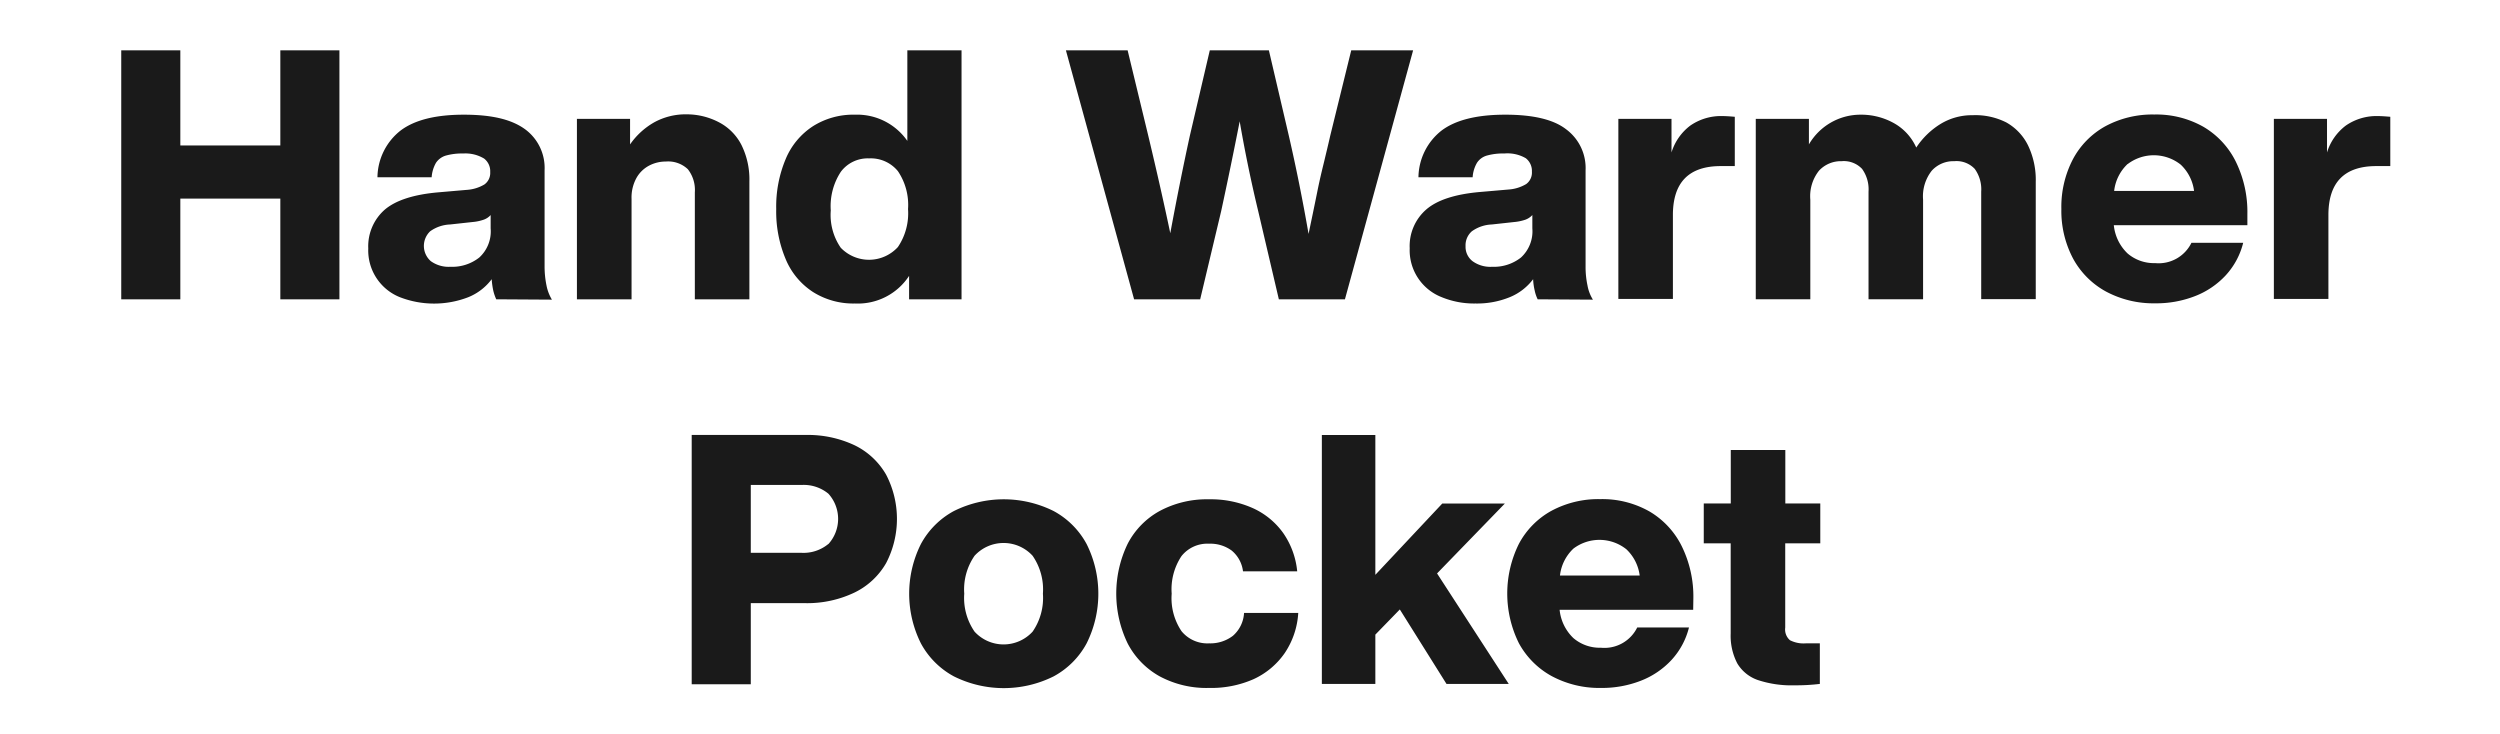 <svg xmlns="http://www.w3.org/2000/svg" width="286" height="84" viewBox="0 0 286 84"><defs><style>.a{fill:#1a1a1a;}.b{fill:none;}</style></defs><title>txt_item-detail-2_sp</title><path class="a" d="M38.83 5.76v28.48h-6.76v-11.52h-11.44v11.52h-6.76v-28.48h6.76v10.88h11.44v-10.88zM56.77 34.24a5.27 5.27 0 0 1-.34-1 8.85 8.85 0 0 1-.18-1.3 6.28 6.28 0 0 1-2.68 2.06 10.84 10.84 0 0 1-7.82 0 5.76 5.76 0 0 1-3.62-5.58 5.57 5.57 0 0 1 1.87-4.42q1.9-1.63 6.18-2l3.24-.28a4.5 4.5 0 0 0 2-.62 1.62 1.62 0 0 0 .66-1.42 1.82 1.82 0 0 0-.7-1.54 4.13 4.13 0 0 0-2.38-.58 6.83 6.83 0 0 0-2 .24 2.06 2.06 0 0 0-1.12.82 3.88 3.88 0 0 0-.5 1.66h-6.2a6.91 6.91 0 0 1 2.64-5.34c1.6-1.21 4-1.82 7.24-1.82s5.47.55 7 1.66a5.49 5.49 0 0 1 2.24 4.7v11a10.81 10.81 0 0 0 .22 2.18 4.94 4.94 0 0 0 .62 1.62zm-1.94-4.78a4.05 4.05 0 0 0 1.3-3.34v-1.52a1.9 1.9 0 0 1-.82.54 5.23 5.23 0 0 1-1.26.26l-2.56.28a4.18 4.18 0 0 0-2.28.78 2.31 2.31 0 0 0 .08 3.42 3.49 3.49 0 0 0 2.24.64 5 5 0 0 0 3.3-1.06zM82.27 14a6 6 0 0 1 2.54 2.56 8.87 8.87 0 0 1 .92 4.2v13.48h-6.24v-12.24a3.84 3.84 0 0 0-.8-2.64 3.26 3.26 0 0 0-2.52-.88 4.07 4.07 0 0 0-1.9.46 3.56 3.56 0 0 0-1.46 1.42 4.63 4.63 0 0 0-.56 2.4v11.48h-6.25v-20.64h6.08v2.92a8.43 8.43 0 0 1 2.75-2.52 7.46 7.46 0 0 1 3.74-.92 7.94 7.94 0 0 1 3.7.92zM110 5.76v28.48h-6v-2.68a7 7 0 0 1-6.2 3.16 8.62 8.62 0 0 1-4.8-1.32 8.24 8.24 0 0 1-3.12-3.76 14 14 0 0 1-1.08-5.72 14 14 0 0 1 1.08-5.72 8.24 8.24 0 0 1 3.12-3.76 8.62 8.62 0 0 1 4.8-1.32 7 7 0 0 1 6 3v-10.36zm-7.28 22.5a6.89 6.89 0 0 0 1.16-4.34 6.89 6.89 0 0 0-1.16-4.34 4 4 0 0 0-3.29-1.46 3.84 3.84 0 0 0-3.23 1.52 7.17 7.17 0 0 0-1.16 4.44 6.61 6.61 0 0 0 1.14 4.26 4.48 4.48 0 0 0 6.54-.08zM161.66 5.76l-7.8 28.48h-7.56l-2.36-10.08q-1.23-5.11-2.12-10.28-1 5.11-2.12 10.28l-2.4 10.08h-7.56l-7.8-28.48h7.06l2.36 9.76q1.49 6.24 2.52 11.16 1.13-6.08 2.24-11.16l2.28-9.76h6.76l2.28 9.76q1.26 5.48 2.26 11.24c.3-1.44.64-3.05 1-4.84s.68-3 .84-3.68.4-1.65.64-2.72l2.4-9.76zM175.91 34.24a4.19 4.19 0 0 1-.34-1 6.79 6.79 0 0 1-.18-1.3 6.34 6.34 0 0 1-2.68 2.06 9.9 9.9 0 0 1-3.92.72 9.72 9.72 0 0 1-3.9-.74 5.76 5.76 0 0 1-3.62-5.58 5.54 5.54 0 0 1 1.9-4.44q1.89-1.63 6.18-2l3.24-.28a4.54 4.54 0 0 0 2-.62 1.62 1.62 0 0 0 .66-1.42 1.84 1.84 0 0 0-.7-1.54 4.18 4.18 0 0 0-2.46-.54 6.74 6.74 0 0 0-2 .24 2 2 0 0 0-1.12.82 3.75 3.75 0 0 0-.5 1.66h-6.2a6.91 6.91 0 0 1 2.64-5.34q2.4-1.81 7.24-1.82t7 1.66a5.51 5.51 0 0 1 2.24 4.7v11a10.13 10.13 0 0 0 .22 2.18 4.53 4.53 0 0 0 .62 1.62zm-1.91-4.78a4.08 4.08 0 0 0 1.3-3.34v-1.52a2 2 0 0 1-.82.54 5.45 5.45 0 0 1-1.26.26l-2.56.28a4.18 4.18 0 0 0-2.28.78 2.12 2.12 0 0 0-.72 1.7 2.07 2.07 0 0 0 .8 1.72 3.47 3.47 0 0 0 2.24.64 5 5 0 0 0 3.3-1.06zM198.46 13.36v5.64h-1.6q-5.48 0-5.48 5.6v9.6h-6.24v-20.6h6.08v3.84a6.09 6.09 0 0 1 2.16-3.08 6.16 6.16 0 0 1 3.72-1.08c.32 0 .77.03 1.36.08zM229.51 14a6.09 6.09 0 0 1 2.5 2.64 9.12 9.12 0 0 1 .88 4.18v13.4h-6.24v-12.3a4 4 0 0 0-.74-2.6 2.87 2.87 0 0 0-2.34-.88 3.34 3.34 0 0 0-2.57 1.08 4.74 4.74 0 0 0-1 3.32v11.4h-6.24v-12.32a4 4 0 0 0-.74-2.6 2.87 2.87 0 0 0-2.34-.88 3.4 3.4 0 0 0-2.58 1.08 4.7 4.7 0 0 0-1 3.32v11.4h-6.24v-20.64h6.08v2.92a6.83 6.83 0 0 1 5.88-3.4 7.67 7.67 0 0 1 3.9 1 6 6 0 0 1 2.5 2.76 8.94 8.94 0 0 1 2.78-2.7 6.87 6.87 0 0 1 3.66-1 7.84 7.84 0 0 1 3.85.82zM257.1 25.76h-15.28a5.18 5.18 0 0 0 1.58 3.24 4.63 4.63 0 0 0 3.14 1.1 4.18 4.18 0 0 0 4.16-2.32h5.92a8.52 8.52 0 0 1-2 3.72 9.42 9.42 0 0 1-3.52 2.38 12.21 12.21 0 0 1-4.56.82 11.51 11.51 0 0 1-5.6-1.34 9.42 9.42 0 0 1-3.78-3.78 11.66 11.66 0 0 1-1.34-5.68 11.76 11.76 0 0 1 1.32-5.68 9.28 9.28 0 0 1 3.72-3.78 11.34 11.34 0 0 1 5.6-1.34 10.93 10.93 0 0 1 5.6 1.4 9.48 9.48 0 0 1 3.72 4 13.06 13.06 0 0 1 1.32 6zm-13.7-7a5 5 0 0 0-1.54 3.08h9.14a5 5 0 0 0-1.52-3 4.94 4.94 0 0 0-6.06-.08zM273.45 13.36v5.64h-1.6q-5.48 0-5.48 5.6v9.6h-6.24v-20.6h6.08v3.84a6.09 6.09 0 0 1 2.16-3.08 6.16 6.16 0 0 1 3.72-1.08c.32 0 .77.03 1.36.08zM97.77 50.94a8.37 8.37 0 0 1 3.6 3.36 10.94 10.94 0 0 1 0 10.12 8.37 8.37 0 0 1-3.6 3.36 12.54 12.54 0 0 1-5.68 1.22h-6.2v9.28h-6.76v-28.52h13a12.54 12.54 0 0 1 5.64 1.18zm-3 11.3a4.29 4.29 0 0 0 0-5.76 4.44 4.44 0 0 0-3.08-1h-5.8v7.76h5.76a4.45 4.45 0 0 0 3.1-1zM109.13 77.38a9.3 9.3 0 0 1-3.78-3.78 12.71 12.71 0 0 1 0-11.36 9.3 9.3 0 0 1 3.78-3.78 12.79 12.79 0 0 1 11.4 0 9.3 9.3 0 0 1 3.78 3.78 12.71 12.71 0 0 1 0 11.36 9.3 9.3 0 0 1-3.78 3.78 12.79 12.79 0 0 1-11.4 0zm9-5.12a6.77 6.77 0 0 0 1.18-4.34 6.77 6.77 0 0 0-1.18-4.34 4.5 4.5 0 0 0-6.64 0 6.77 6.77 0 0 0-1.18 4.34 6.77 6.77 0 0 0 1.18 4.34 4.5 4.5 0 0 0 6.64 0zM132.68 77.38a9.11 9.11 0 0 1-3.68-3.78 13.1 13.1 0 0 1 0-11.38 9 9 0 0 1 3.7-3.78 11.42 11.42 0 0 1 5.6-1.32 11.81 11.81 0 0 1 5 1 8.64 8.64 0 0 1 3.5 2.86 9.21 9.21 0 0 1 1.6 4.38h-6.2a3.65 3.65 0 0 0-1.3-2.38 4.12 4.12 0 0 0-2.58-.78 3.78 3.78 0 0 0-3.16 1.42 6.86 6.86 0 0 0-1.12 4.3 6.76 6.76 0 0 0 1.12 4.28 3.82 3.82 0 0 0 3.16 1.4 4.26 4.26 0 0 0 2.72-.86 3.74 3.74 0 0 0 1.28-2.62h6.2a9.19 9.19 0 0 1-1.54 4.58 8.78 8.78 0 0 1-3.58 3 12 12 0 0 1-5.08 1 11.32 11.32 0 0 1-5.64-1.32zM160.14 69.72l-2.8 2.88v5.64h-6.12v-28.48h6.12v16l7.66-8.16h7.16l-7.76 8 8.2 12.64h-7.12zM193.7 69.76h-15.28a5.18 5.18 0 0 0 1.58 3.24 4.63 4.63 0 0 0 3.14 1.1 4.18 4.18 0 0 0 4.16-2.32h5.92a8.52 8.52 0 0 1-2 3.72 9.42 9.42 0 0 1-3.52 2.38 12.21 12.21 0 0 1-4.56.82 11.51 11.51 0 0 1-5.6-1.34 9.42 9.42 0 0 1-3.78-3.78 12.79 12.79 0 0 1 0-11.36 9.28 9.28 0 0 1 3.72-3.78 11.34 11.34 0 0 1 5.6-1.34 10.93 10.93 0 0 1 5.6 1.4 9.48 9.48 0 0 1 3.72 4 13.06 13.06 0 0 1 1.32 6zm-13.7-7a5 5 0 0 0-1.54 3.08h9.12a5 5 0 0 0-1.52-3 4.94 4.94 0 0 0-6.06-.08zM204.23 62.16v9.64a1.62 1.62 0 0 0 .54 1.44 3.43 3.43 0 0 0 1.82.36h1.6v4.64a22.68 22.68 0 0 1-2.88.16 12.22 12.22 0 0 1-4.2-.6 4.4 4.4 0 0 1-2.36-1.9 6.82 6.82 0 0 1-.76-3.42v-10.32h-3.08v-4.56h3.09v-6.12h6.24v6.12h4v4.56z"/><path class="b" d="M0 0h286v84h-286z"/></svg>